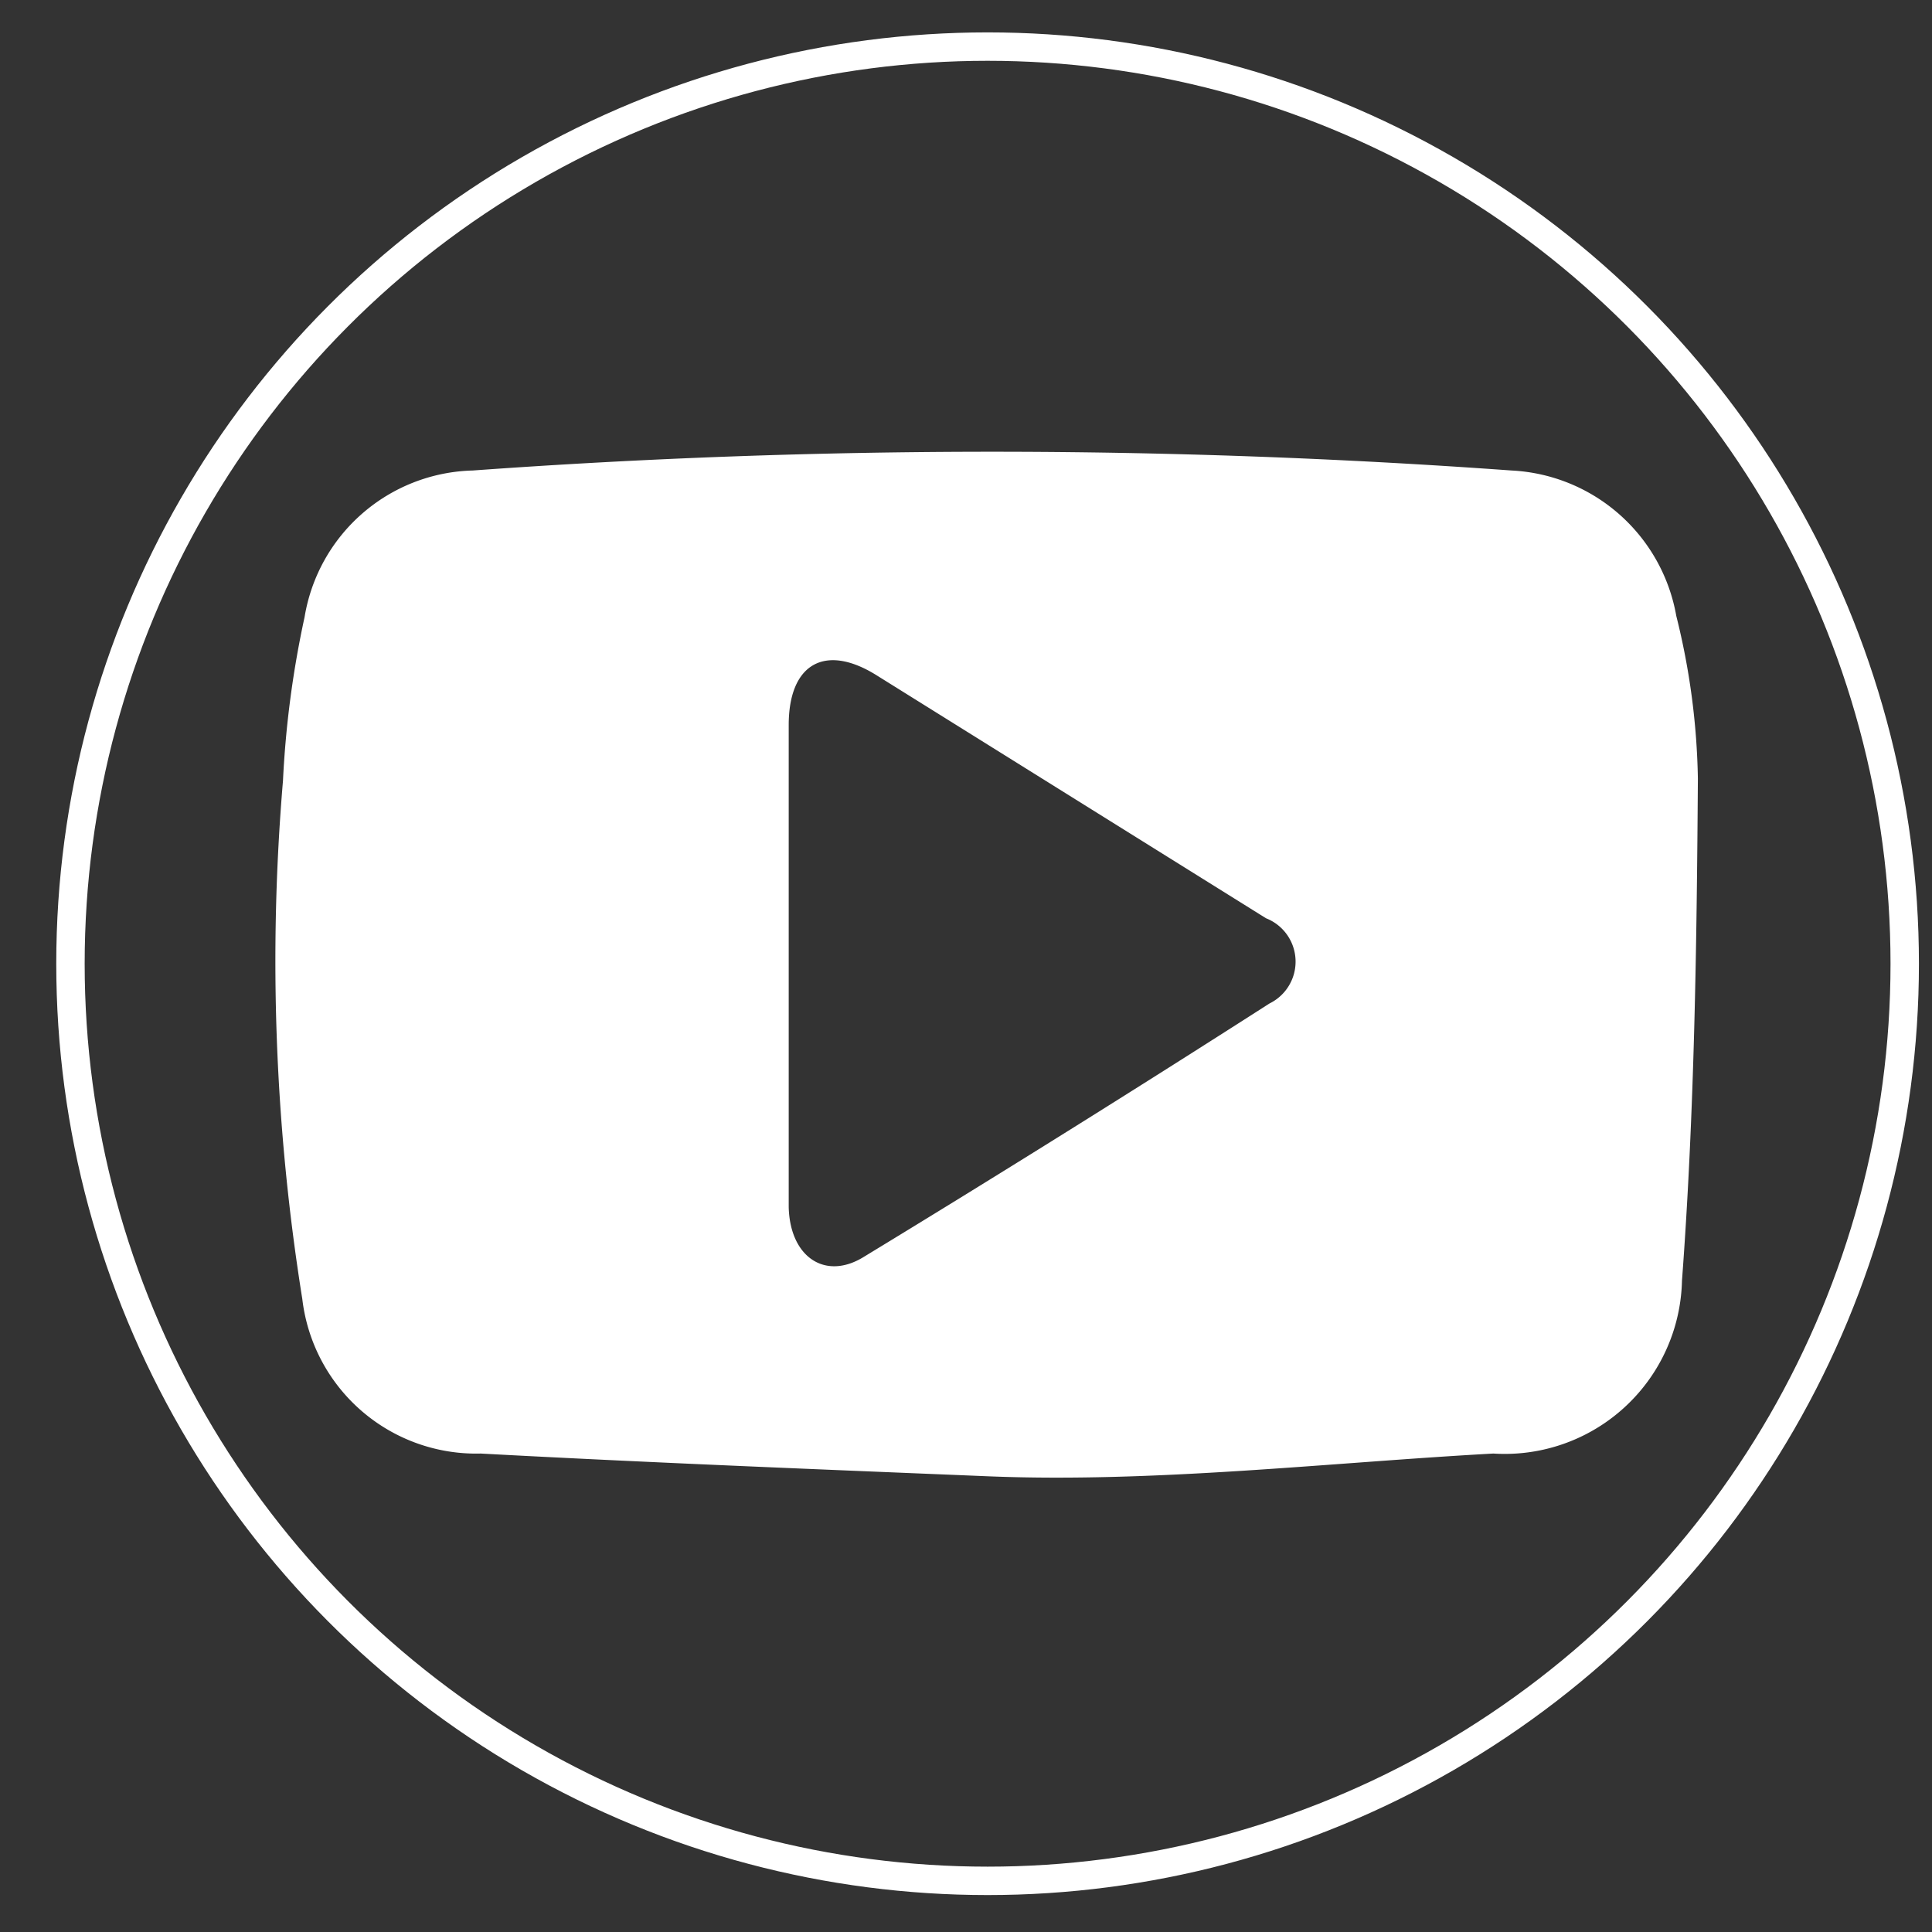 <svg id="Layer_1" data-name="Layer 1" xmlns="http://www.w3.org/2000/svg" viewBox="0 0 17 17"><rect x="0" y="0" width="17" height="17" fill="#333333" stroke="none"/><defs><style>.cls-1{fill:#fff;}.cls-2{fill:none;stroke:#fff;stroke-miterlimit:10;stroke-width:0.25px;}</style></defs><title>icons</title><path class="cls-1" d="M14.75,5.42A1.55,1.55,0,0,0,13.3,4.14a63.37,63.37,0,0,0-9.14,0A1.54,1.54,0,0,0,2.68,5.43a8.74,8.74,0,0,0-.19,1.44,18.82,18.82,0,0,0,.17,4.56,1.54,1.54,0,0,0,1.57,1.36c1.48.08,3,.14,4.46.2s3-.12,4.45-.2a1.56,1.56,0,0,0,1.66-1.52c.11-1.47.13-2.95.14-4.42A6.31,6.31,0,0,0,14.75,5.42ZM11.17,8.83C10,9.58,8.8,10.33,7.6,11.06c-.34.21-.65,0-.66-.44,0-.71,0-1.41,0-2.12s0-1.41,0-2.12c0-.54.32-.72.77-.44l3.43,2.14A.41.41,0,0,1,11.17,8.83Z"/><circle class="cls-2" cx="8.69" cy="8.48" r="8.07"/></svg>
